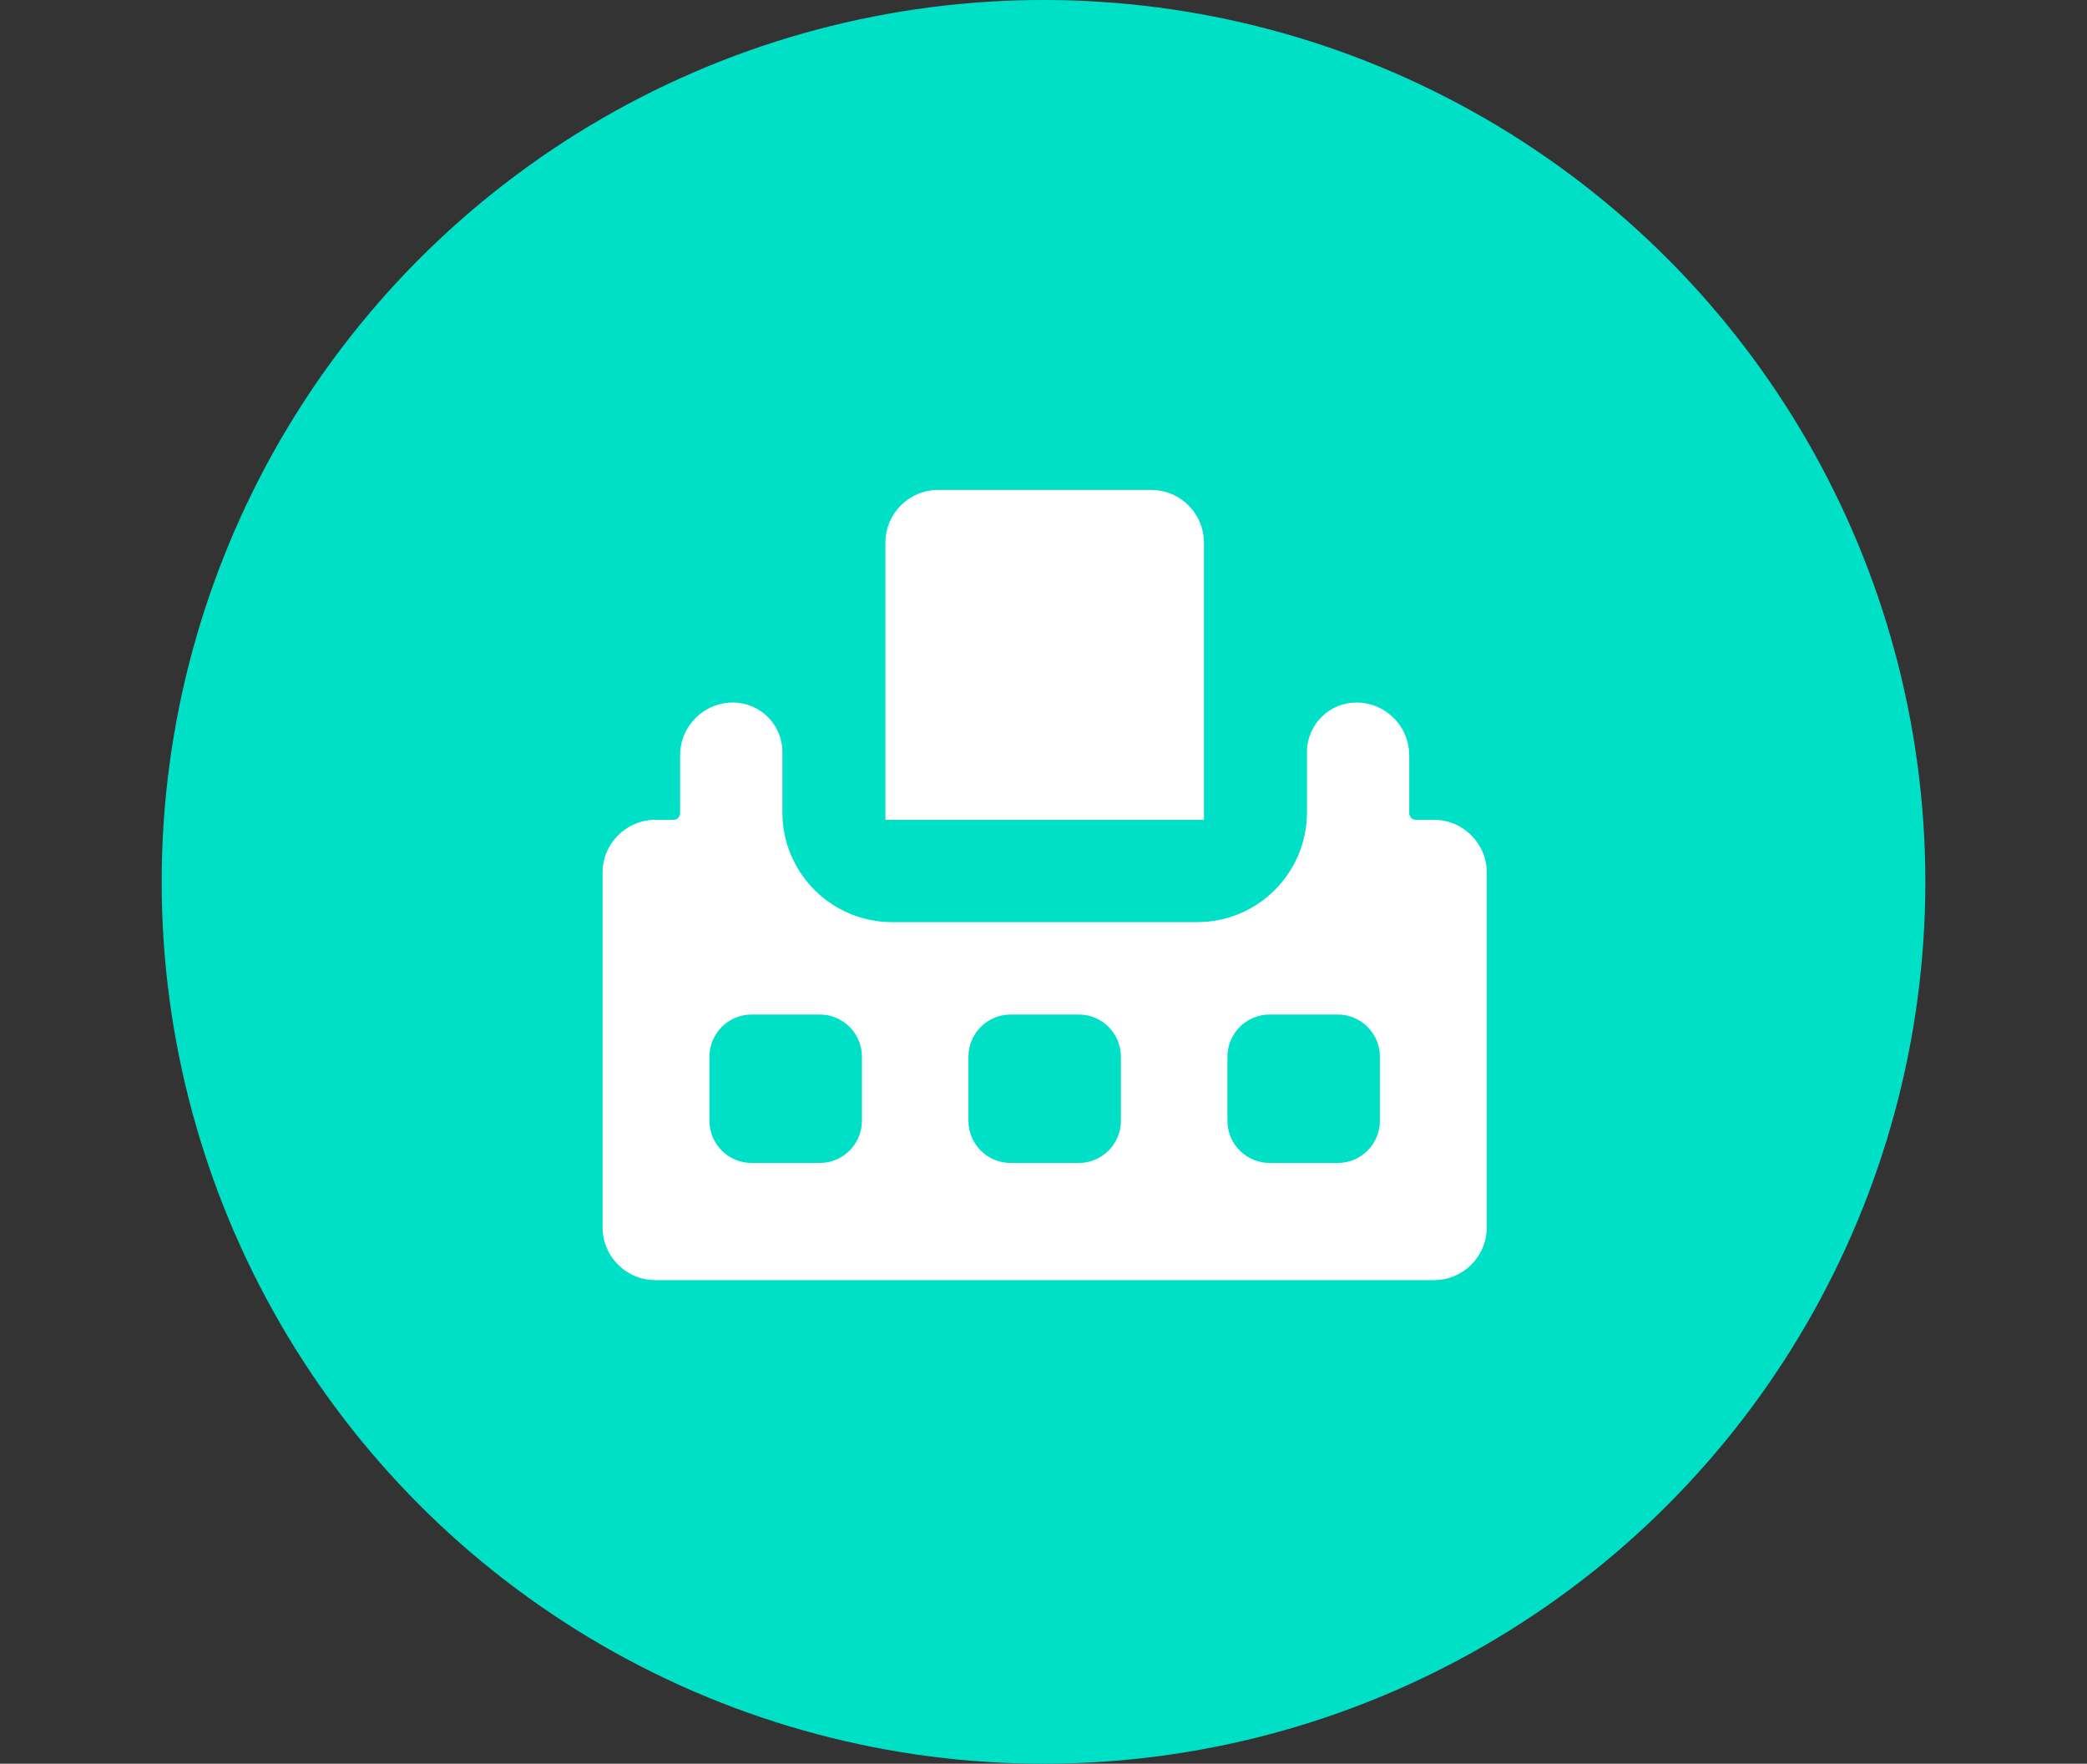 <svg xmlns="http://www.w3.org/2000/svg" width="71" height="60" viewBox="0 0 71 60" fill="none"><rect x="0" y="0" width="71" height="60" fill="#333333" stroke="none"/><circle cx="35.5" cy="30" r="30" fill="#00E0C7"></circle><path d="M30.122 18.463C30.122 17.471 30.926 16.667 31.918 16.667H39.163C40.154 16.667 40.958 17.471 40.958 18.463V27.891H30.122V18.463Z" fill="white"></path><path fill-rule="evenodd" clip-rule="evenodd" d="M26.617 25.584C26.617 24.654 25.863 23.9 24.933 23.9C23.942 23.9 23.138 24.704 23.138 25.696V27.66C23.138 27.782 23.044 27.89 22.921 27.89H22.296C21.304 27.89 20.5 28.695 20.5 29.686V41.752C20.5 42.744 21.304 43.548 22.296 43.548H48.784C49.776 43.548 50.58 42.744 50.58 41.752V29.686C50.58 28.695 49.776 27.89 48.784 27.89H48.159C48.036 27.89 47.942 27.782 47.942 27.66V25.696C47.942 24.704 47.138 23.9 46.147 23.9C45.217 23.9 44.463 24.654 44.463 25.584V27.635C44.463 29.698 42.791 31.37 40.728 31.37H30.352C28.289 31.37 26.617 29.698 26.617 27.635V25.584ZM24.135 35.949C24.135 35.156 24.778 34.513 25.571 34.513H27.886C28.679 34.513 29.323 35.156 29.323 35.949V38.127C29.323 38.92 28.679 39.563 27.886 39.563H25.571C24.778 39.563 24.135 38.92 24.135 38.127V35.949ZM34.382 34.513C33.589 34.513 32.946 35.156 32.946 35.949V38.127C32.946 38.92 33.589 39.563 34.382 39.563H36.697C37.49 39.563 38.134 38.92 38.134 38.127V35.949C38.134 35.156 37.49 34.513 36.697 34.513H34.382ZM41.757 35.949C41.757 35.156 42.401 34.513 43.194 34.513H45.509C46.302 34.513 46.945 35.156 46.945 35.949V38.127C46.945 38.92 46.302 39.563 45.509 39.563H43.194C42.401 39.563 41.757 38.92 41.757 38.127V35.949Z" fill="white"></path></svg>
